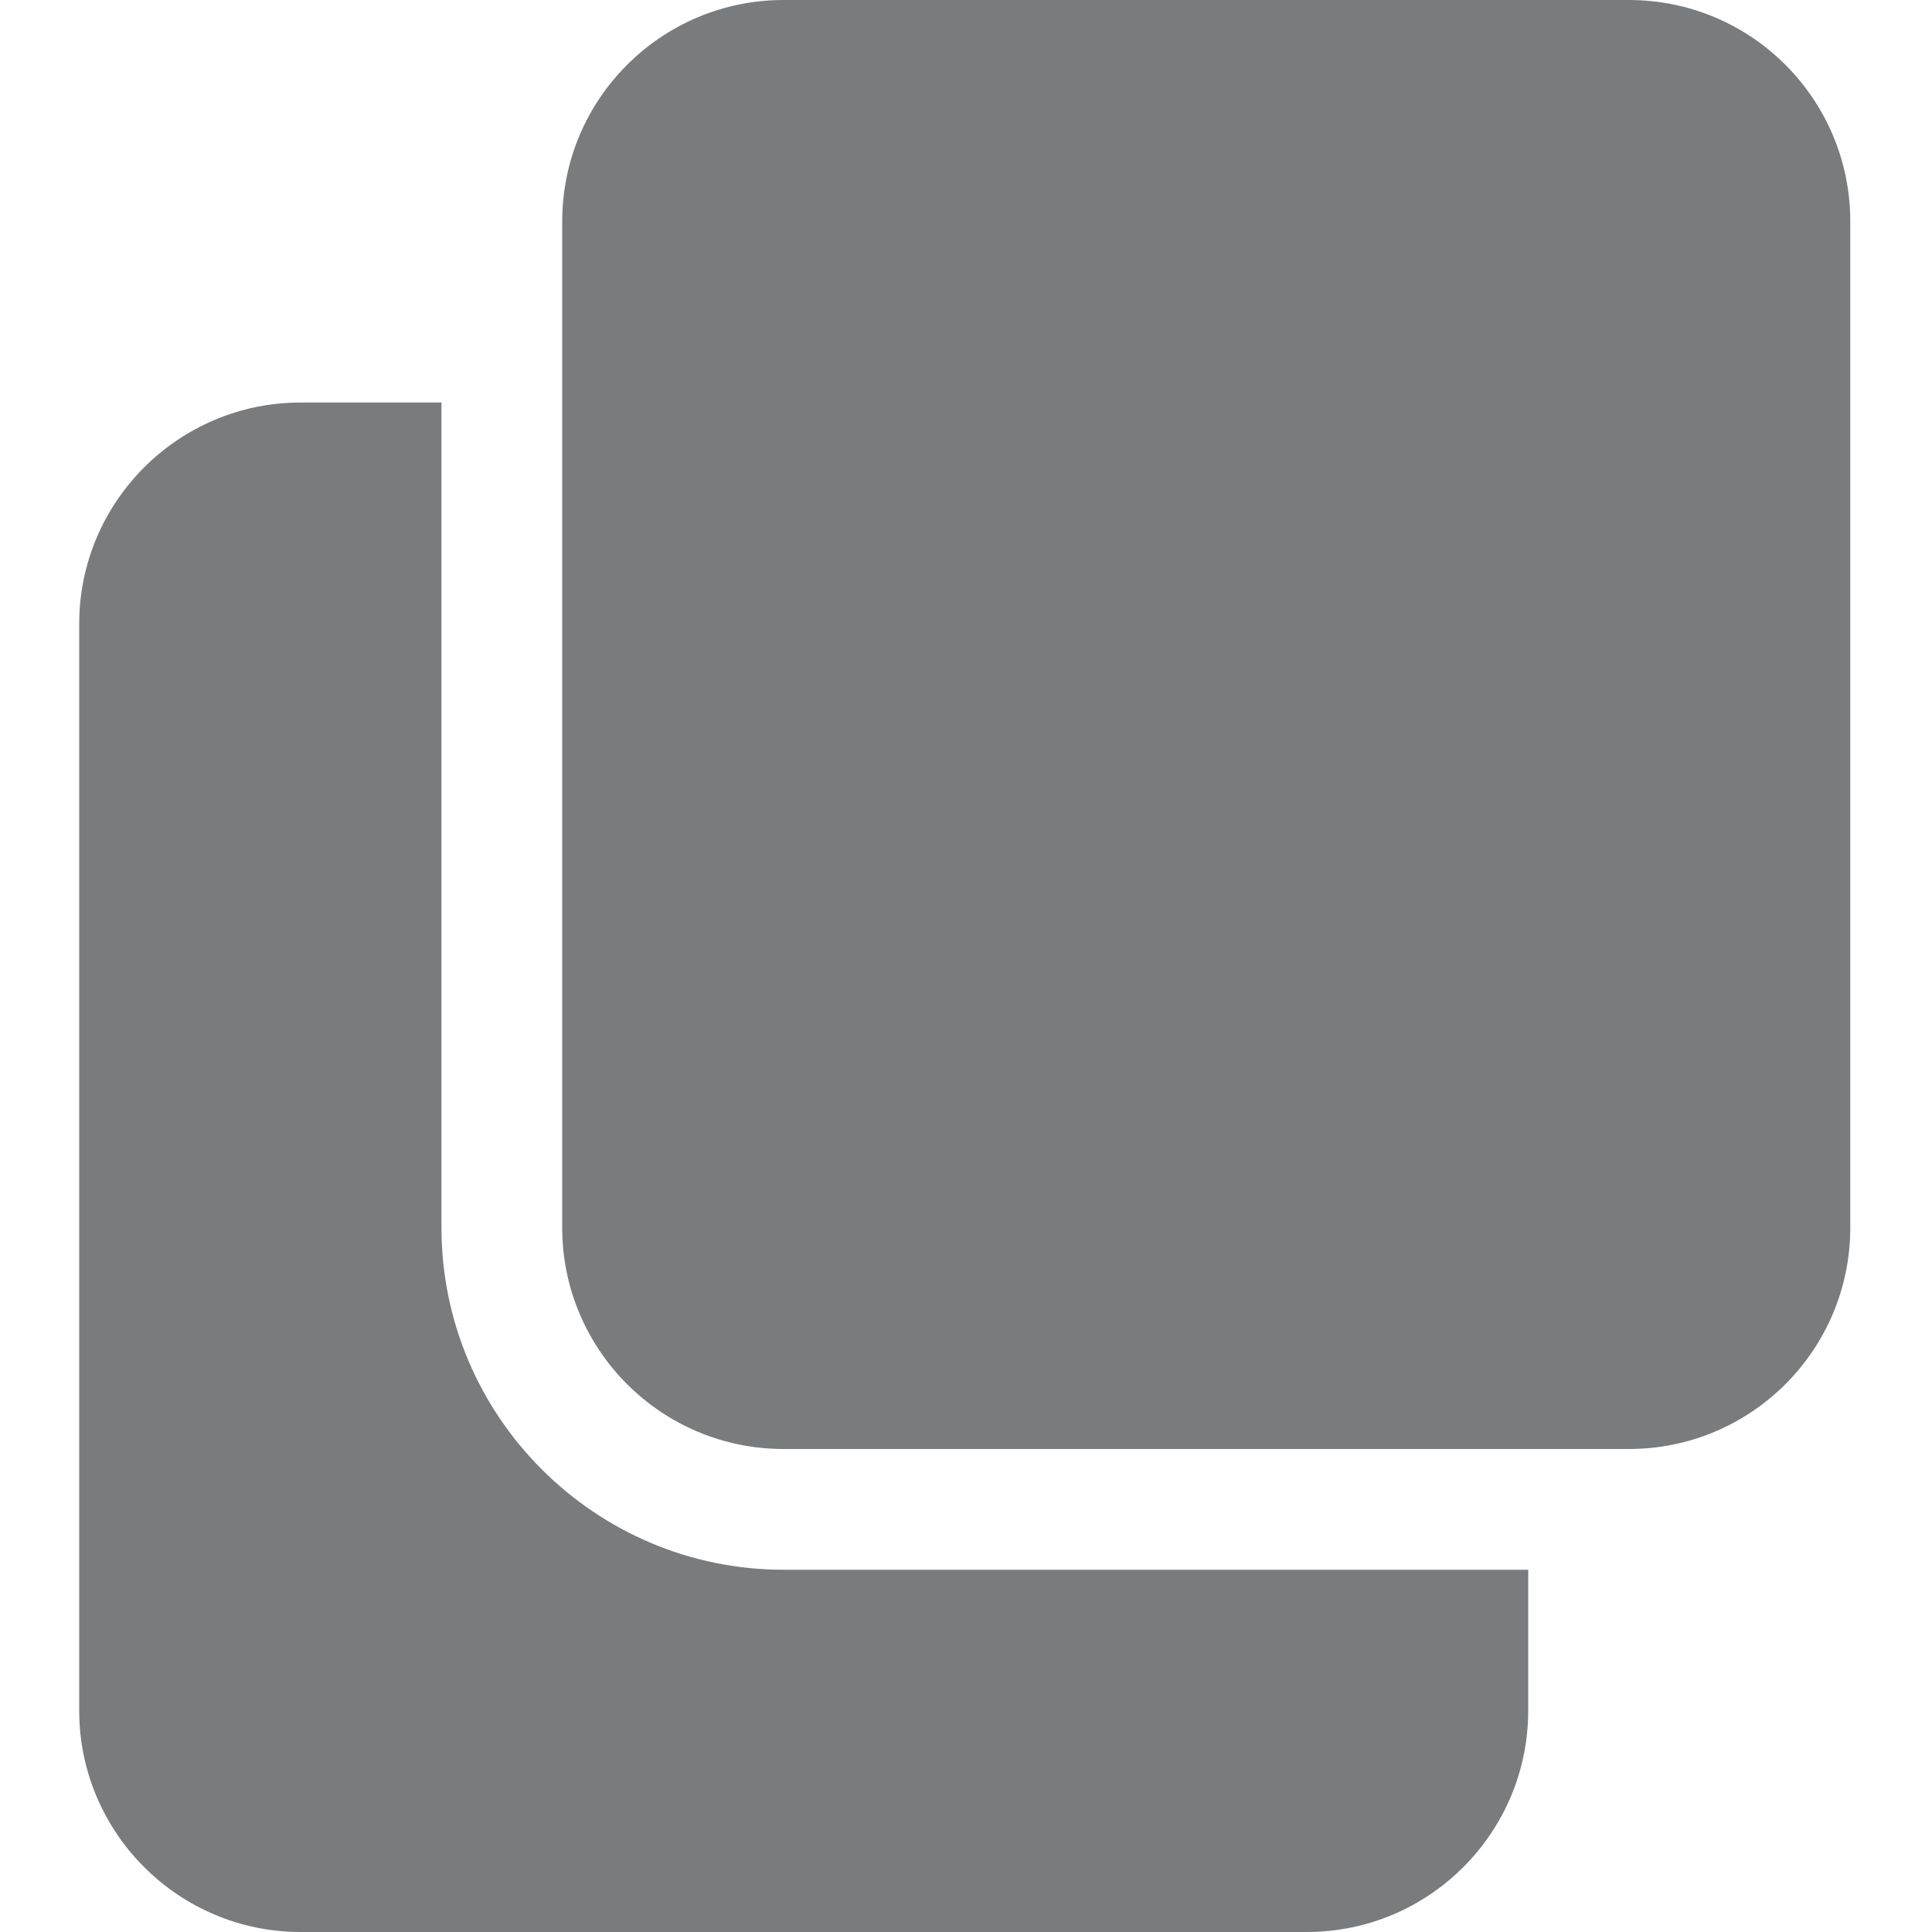 <?xml version="1.0" encoding="UTF-8"?> <svg xmlns="http://www.w3.org/2000/svg" width="20" height="20" viewBox="0 0 20 20" fill="none"> <g clip-path="url(#clip0_394_2806)"> <path d="M8.112 16.25C6.16 16.25 4.57 14.661 4.57 12.708V4.167H3.112C1.848 4.167 0.82 5.194 0.82 6.458V17.708C0.82 18.972 1.848 20 3.112 20H13.529C14.793 20 15.82 18.972 15.82 17.708V16.25H8.112Z" fill="#7A7B7D"></path> <path d="M19.154 2.292C19.154 1.026 18.128 0 16.862 0H8.112C6.846 0 5.82 1.026 5.82 2.292V12.708C5.82 13.974 6.846 15 8.112 15H16.862C18.128 15 19.154 13.974 19.154 12.708V2.292Z" fill="#7A7B7D"></path> </g> <defs> <clipPath id="clip0_394_2806"> <rect width="20" height="20" fill="white"></rect> </clipPath> </defs> </svg> 
